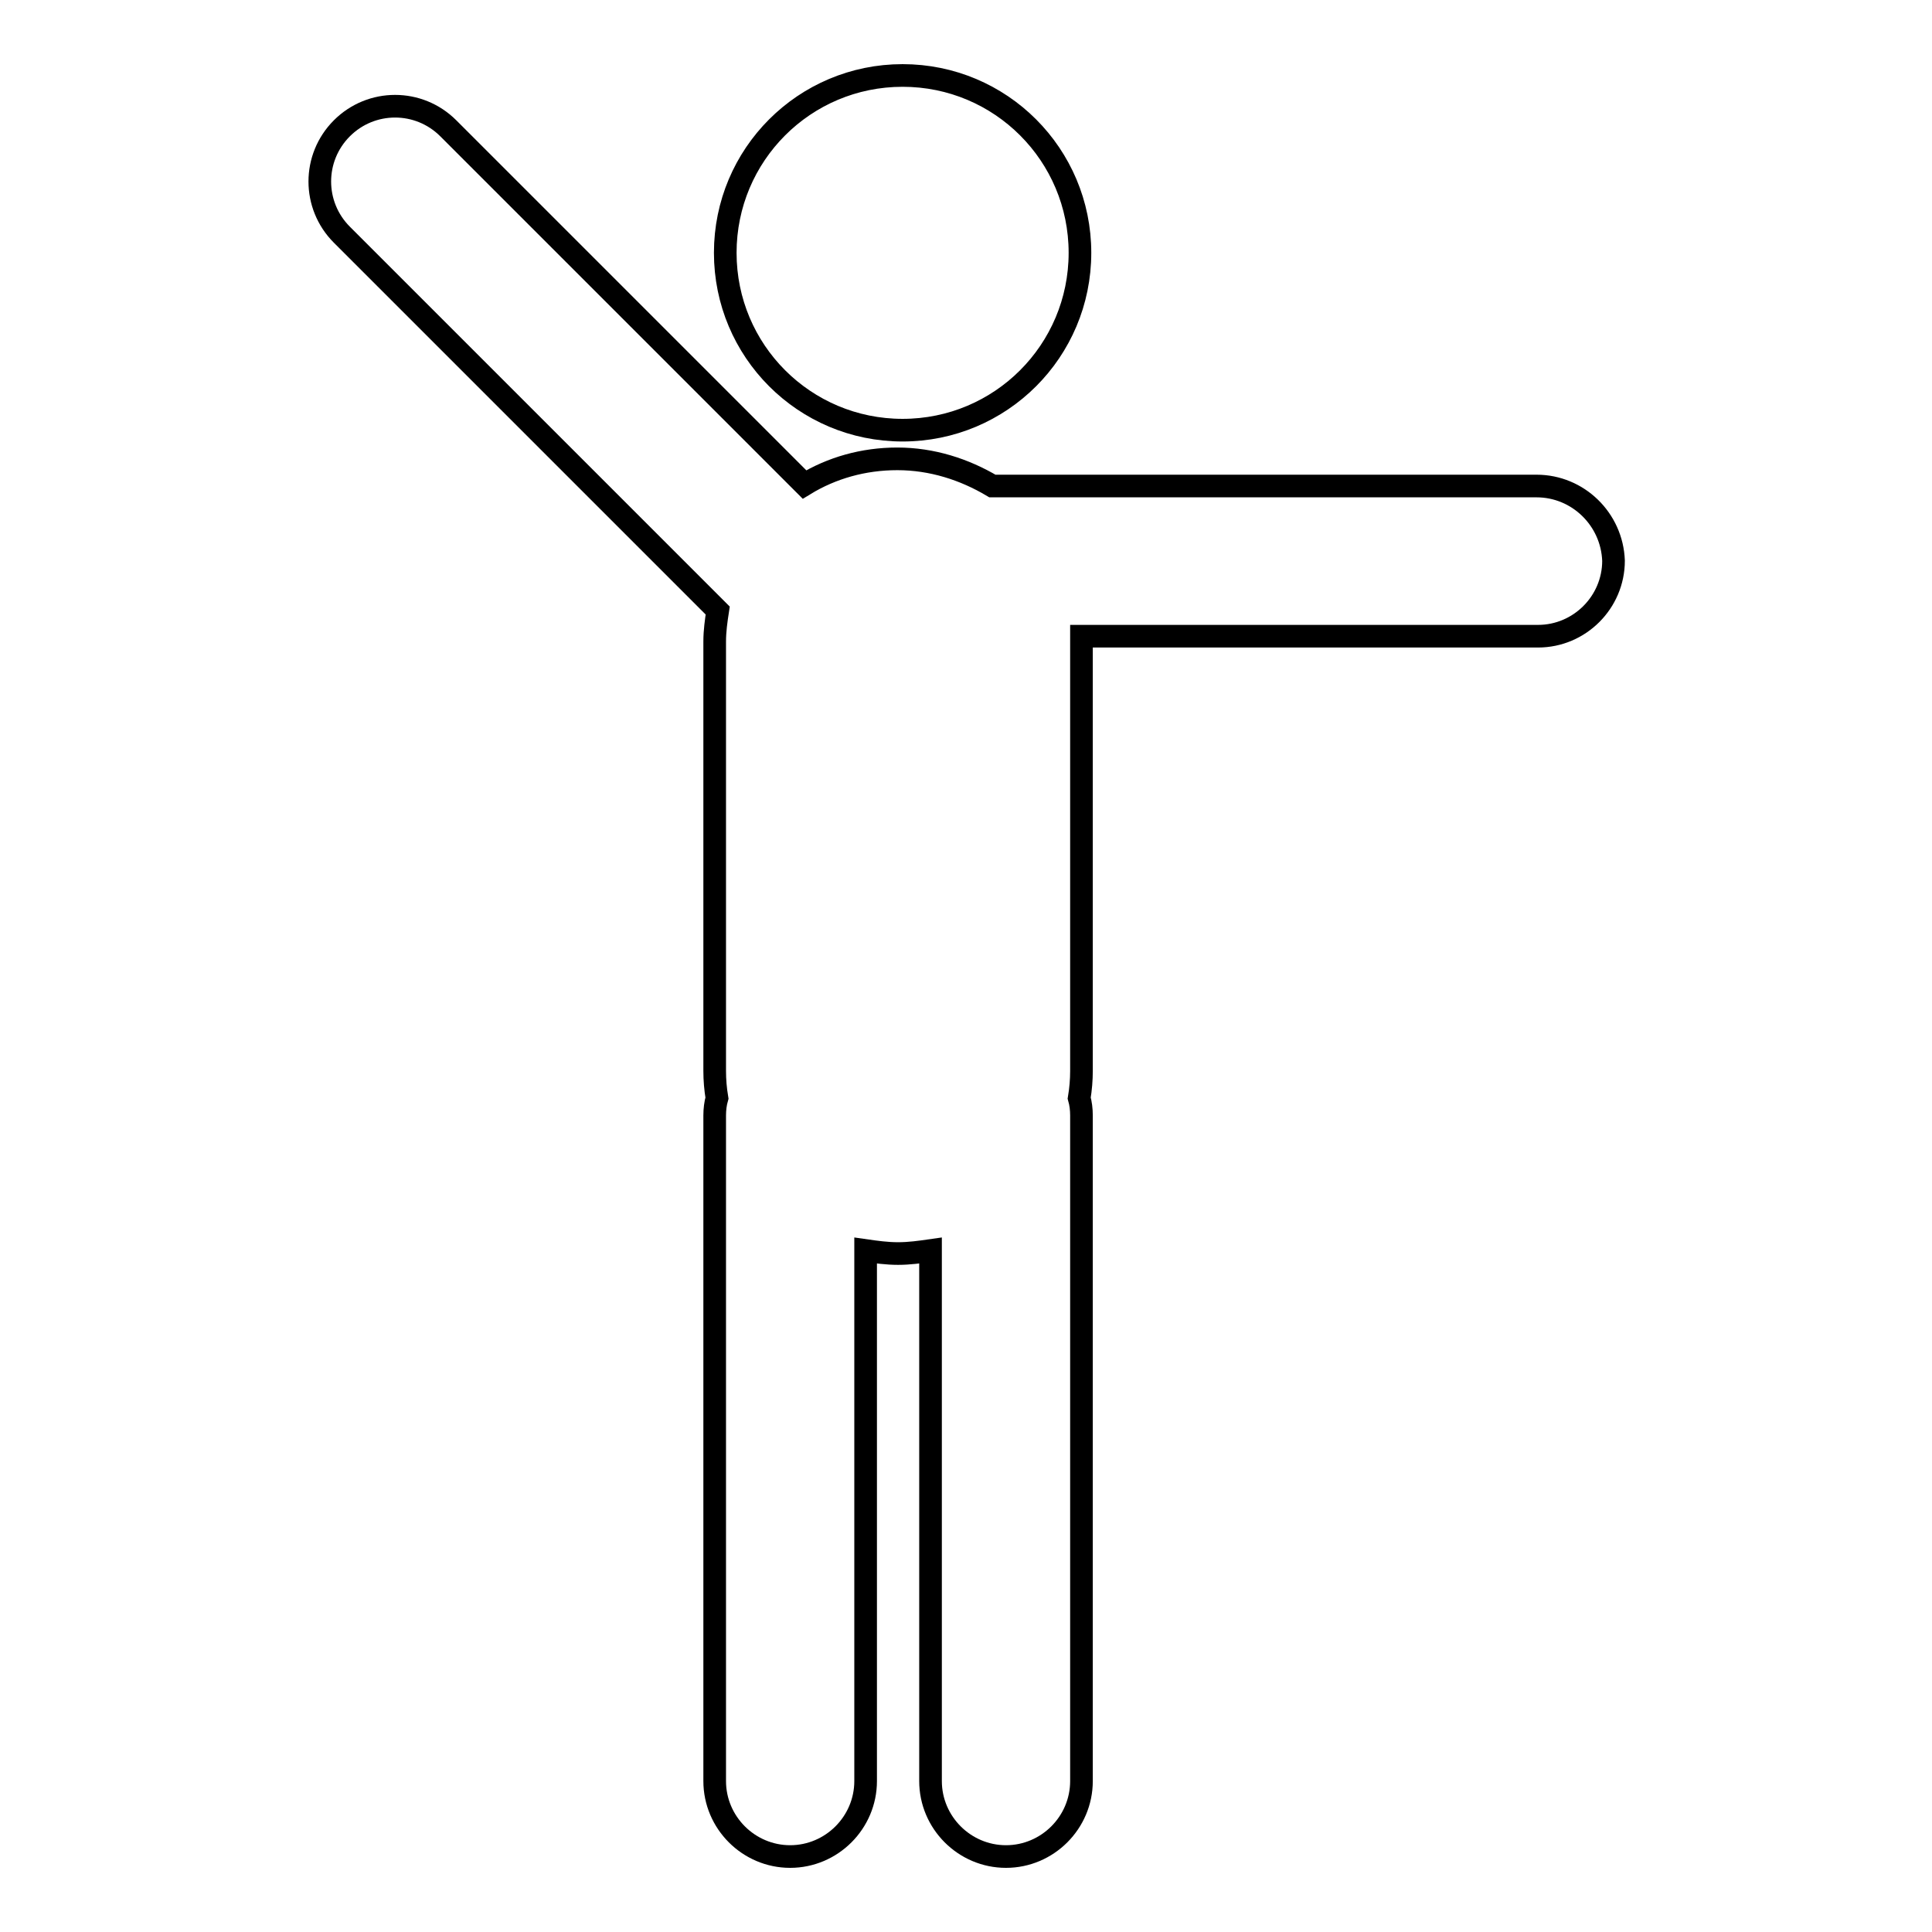 <?xml version="1.0" encoding="utf-8"?>
<!-- Svg Vector Icons : http://www.onlinewebfonts.com/icon -->
<!DOCTYPE svg PUBLIC "-//W3C//DTD SVG 1.1//EN" "http://www.w3.org/Graphics/SVG/1.1/DTD/svg11.dtd">
<svg version="1.1" xmlns="http://www.w3.org/2000/svg" xmlns:xlink="http://www.w3.org/1999/xlink" x="0px" y="0px" viewBox="0 0 256 256" enable-background="new 0 0 256 256" xml:space="preserve">
<g> <path stroke-width="3" fill-opacity="0" stroke="#000000"  d="M96.1,33.5c0,13,10.5,23.5,23.5,23.5s23.5-10.5,23.5-23.5S132.6,10,119.6,10S96.1,20.5,96.1,33.5z  M203.6,64.4h-72.1c-3.7-2.2-8-3.6-12.6-3.6c-4.5,0-8.7,1.2-12.3,3.4L59.4,17c-3.9-3.9-10.2-3.9-14.1,0c-3.9,3.9-3.9,10.2,0,14.1 l49.8,49.8c-0.2,1.3-0.4,2.7-0.4,4.1v56.9c0,1.2,0.1,2.4,0.3,3.6c-0.2,0.7-0.3,1.5-0.3,2.3V236c0,5.5,4.5,10,10,10 c5.5,0,10-4.5,10-10v-70.3c1.4,0.2,2.8,0.4,4.3,0.4c1.5,0,2.9-0.2,4.3-0.4V236c0,5.5,4.5,10,10,10c5.5,0,10-4.5,10-10v-88.2 c0-0.8-0.1-1.6-0.3-2.3c0.2-1.2,0.3-2.4,0.3-3.6V85c0-0.2,0-0.5,0-0.7h60.5c5.5,0,10-4.5,10-10C213.6,68.8,209.1,64.4,203.6,64.4z" /></g>
</svg>